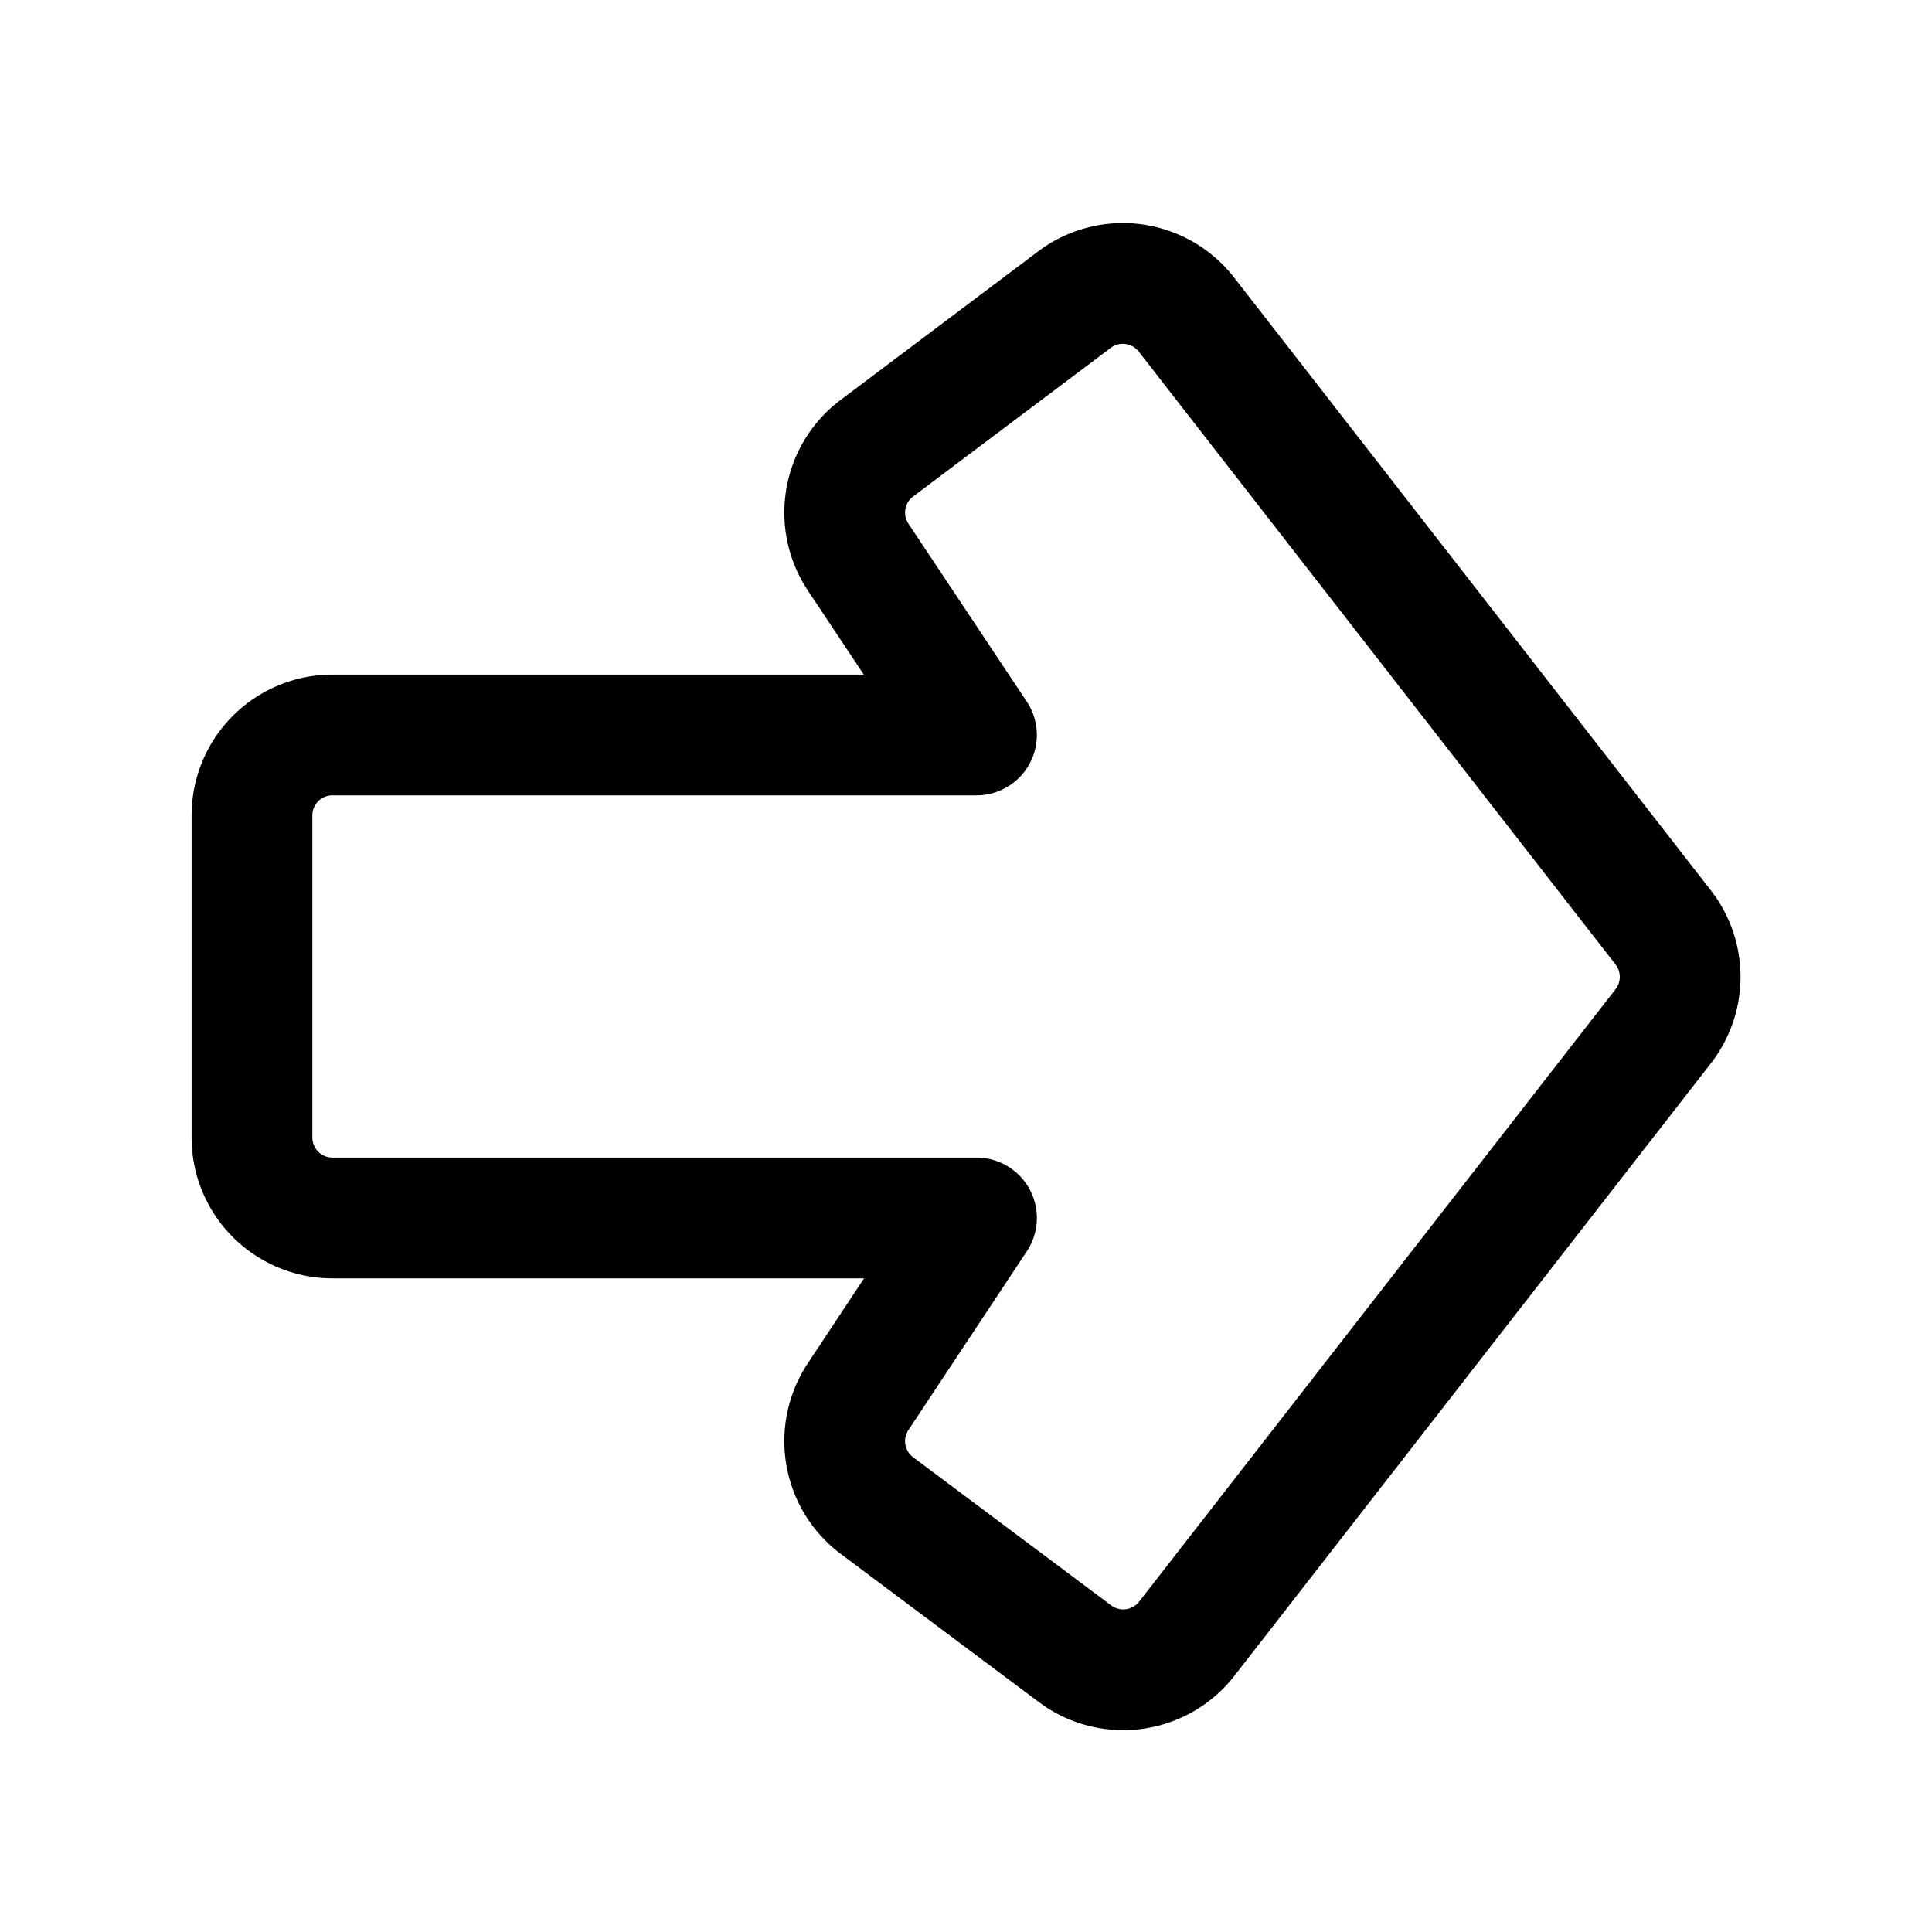 <?xml version="1.0" encoding="utf-8"?>
<svg fill="#000000" width="800px" height="800px" viewBox="0 0 24 24" id="right-alt" xmlns="http://www.w3.org/2000/svg" class="icon line"><path id="primary" d="M13.35,20.54,10.89,18.7a1,1,0,0,1-.23-1.35l1.47-2.22h-8a1,1,0,0,1-1-1v-4a1,1,0,0,1,1-1h8L10.66,6.92a1,1,0,0,1,.23-1.35l2.46-1.85a1,1,0,0,1,1.39.19l5.92,7.61a1,1,0,0,1,0,1.23l-5.92,7.61A1,1,0,0,1,13.35,20.54Z" style="fill: none; stroke: rgb(0, 0, 0); stroke-linecap: round; stroke-linejoin: round; stroke-width: 1.5;"></path></svg>